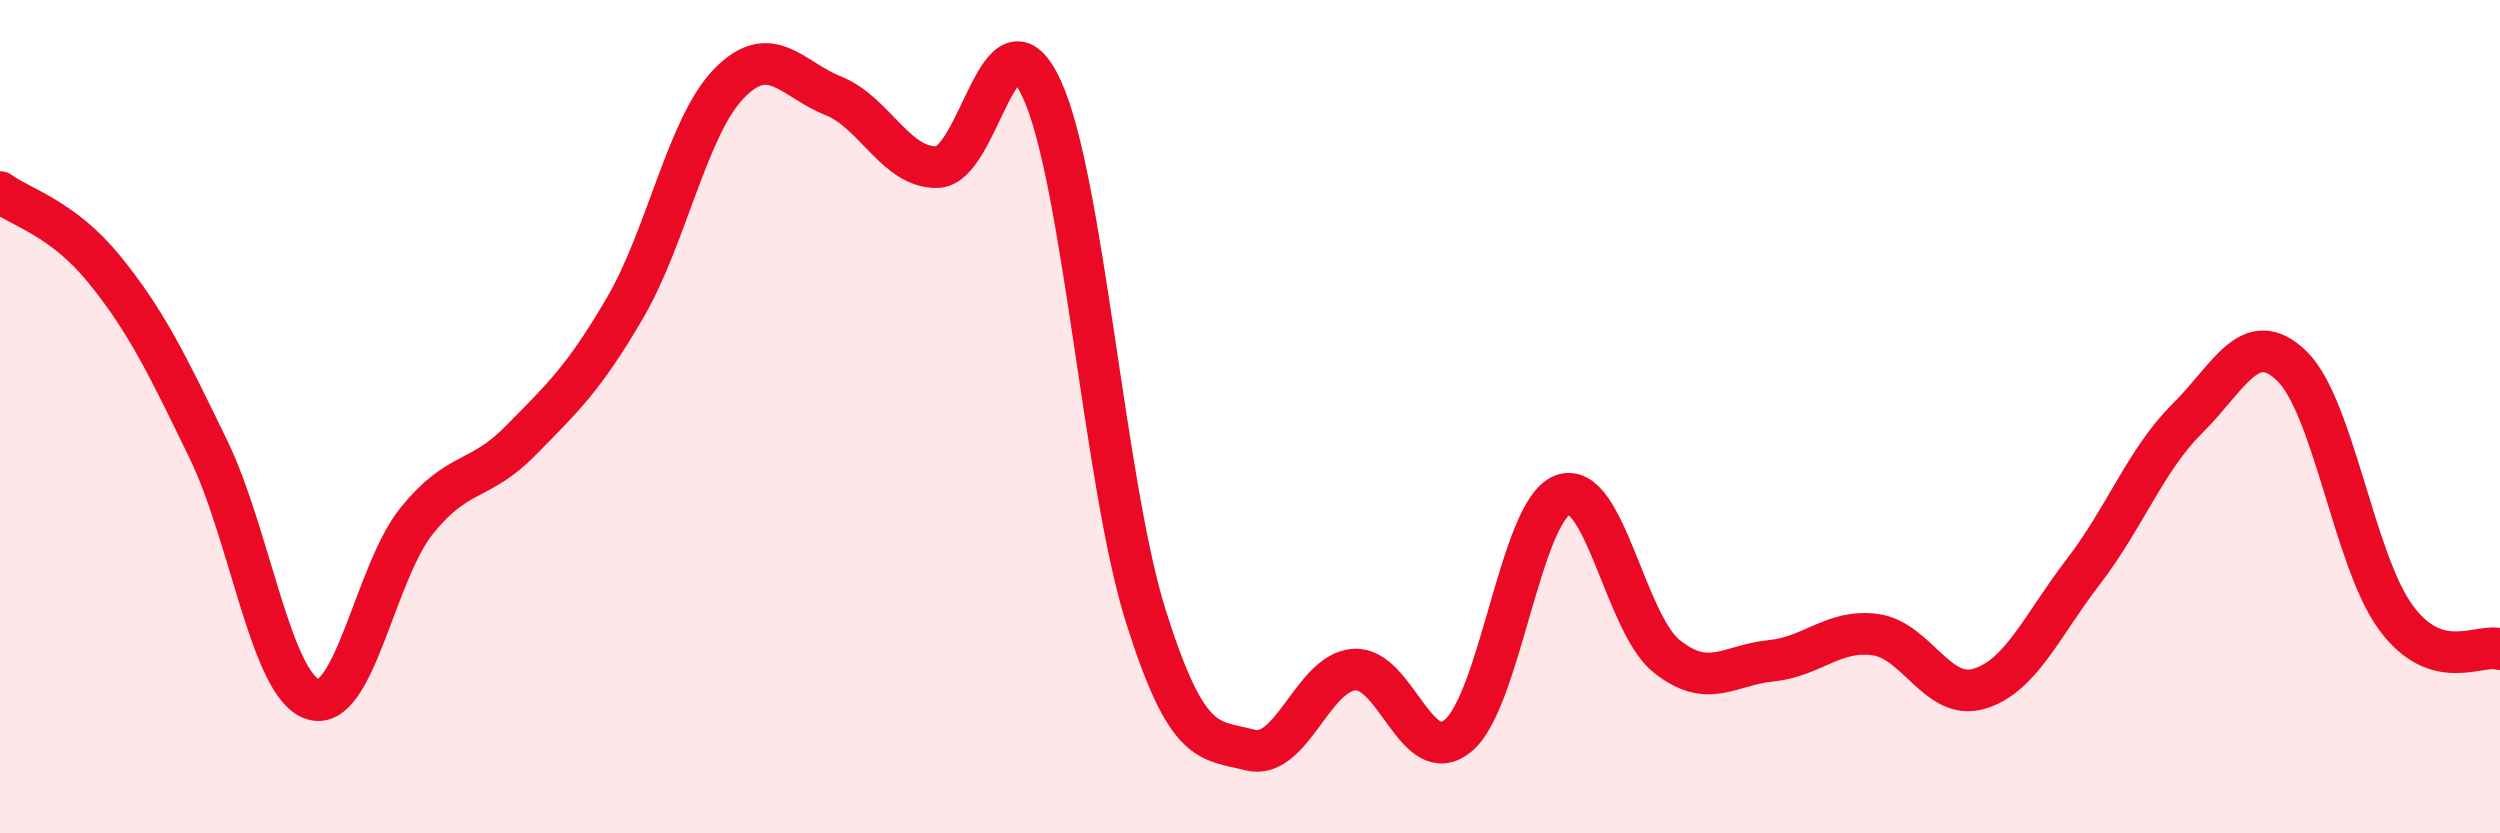 
    <svg width="60" height="20" viewBox="0 0 60 20" xmlns="http://www.w3.org/2000/svg">
      <path
        d="M 0,4.61 C 0.5,4.98 1.5,5.23 2.5,6.46 C 3.5,7.69 4,8.72 5,10.78 C 6,12.84 6.5,16.44 7.5,16.78 C 8.5,17.12 9,13.74 10,12.5 C 11,11.26 11.5,11.59 12.5,10.57 C 13.5,9.55 14,9.1 15,7.39 C 16,5.68 16.5,3.02 17.5,2 C 18.5,0.98 19,1.9 20,2.3 C 21,2.7 21.5,4.04 22.5,4.01 C 23.5,3.98 24,-0.03 25,2.13 C 26,4.29 26.5,11.62 27.5,14.79 C 28.5,17.96 29,17.74 30,18 C 31,18.26 31.5,16.14 32.5,16.07 C 33.5,16 34,18.49 35,17.65 C 36,16.81 36.5,12.26 37.5,11.88 C 38.5,11.5 39,14.95 40,15.75 C 41,16.55 41.5,15.96 42.5,15.86 C 43.5,15.76 44,15.1 45,15.23 C 46,15.36 46.5,16.83 47.5,16.53 C 48.5,16.23 49,15.02 50,13.72 C 51,12.42 51.5,11.03 52.5,10.04 C 53.5,9.05 54,7.82 55,8.78 C 56,9.74 56.5,13.46 57.5,14.82 C 58.5,16.18 59.5,15.43 60,15.58L60 20L0 20Z"
        fill="#EB0A25"
        opacity="0.1"
        stroke-linecap="round"
        stroke-linejoin="round"
      />
      <path
        d="M 0,4.61 C 0.5,4.98 1.5,5.23 2.5,6.46 C 3.5,7.69 4,8.72 5,10.78 C 6,12.84 6.5,16.44 7.5,16.78 C 8.5,17.12 9,13.74 10,12.5 C 11,11.26 11.5,11.59 12.5,10.57 C 13.5,9.55 14,9.1 15,7.39 C 16,5.68 16.5,3.02 17.5,2 C 18.5,0.98 19,1.9 20,2.3 C 21,2.7 21.5,4.04 22.5,4.01 C 23.5,3.98 24,-0.03 25,2.13 C 26,4.29 26.5,11.62 27.5,14.79 C 28.5,17.96 29,17.74 30,18 C 31,18.26 31.5,16.14 32.5,16.07 C 33.5,16 34,18.49 35,17.65 C 36,16.81 36.5,12.26 37.5,11.88 C 38.5,11.5 39,14.95 40,15.75 C 41,16.55 41.5,15.96 42.5,15.86 C 43.5,15.76 44,15.1 45,15.23 C 46,15.36 46.5,16.83 47.5,16.53 C 48.5,16.23 49,15.02 50,13.72 C 51,12.42 51.5,11.03 52.5,10.04 C 53.5,9.05 54,7.82 55,8.78 C 56,9.74 56.5,13.46 57.5,14.82 C 58.5,16.18 59.5,15.43 60,15.58"
        stroke="#EB0A25"
        stroke-width="1"
        fill="none"
        stroke-linecap="round"
        stroke-linejoin="round"
      />
    </svg>
  